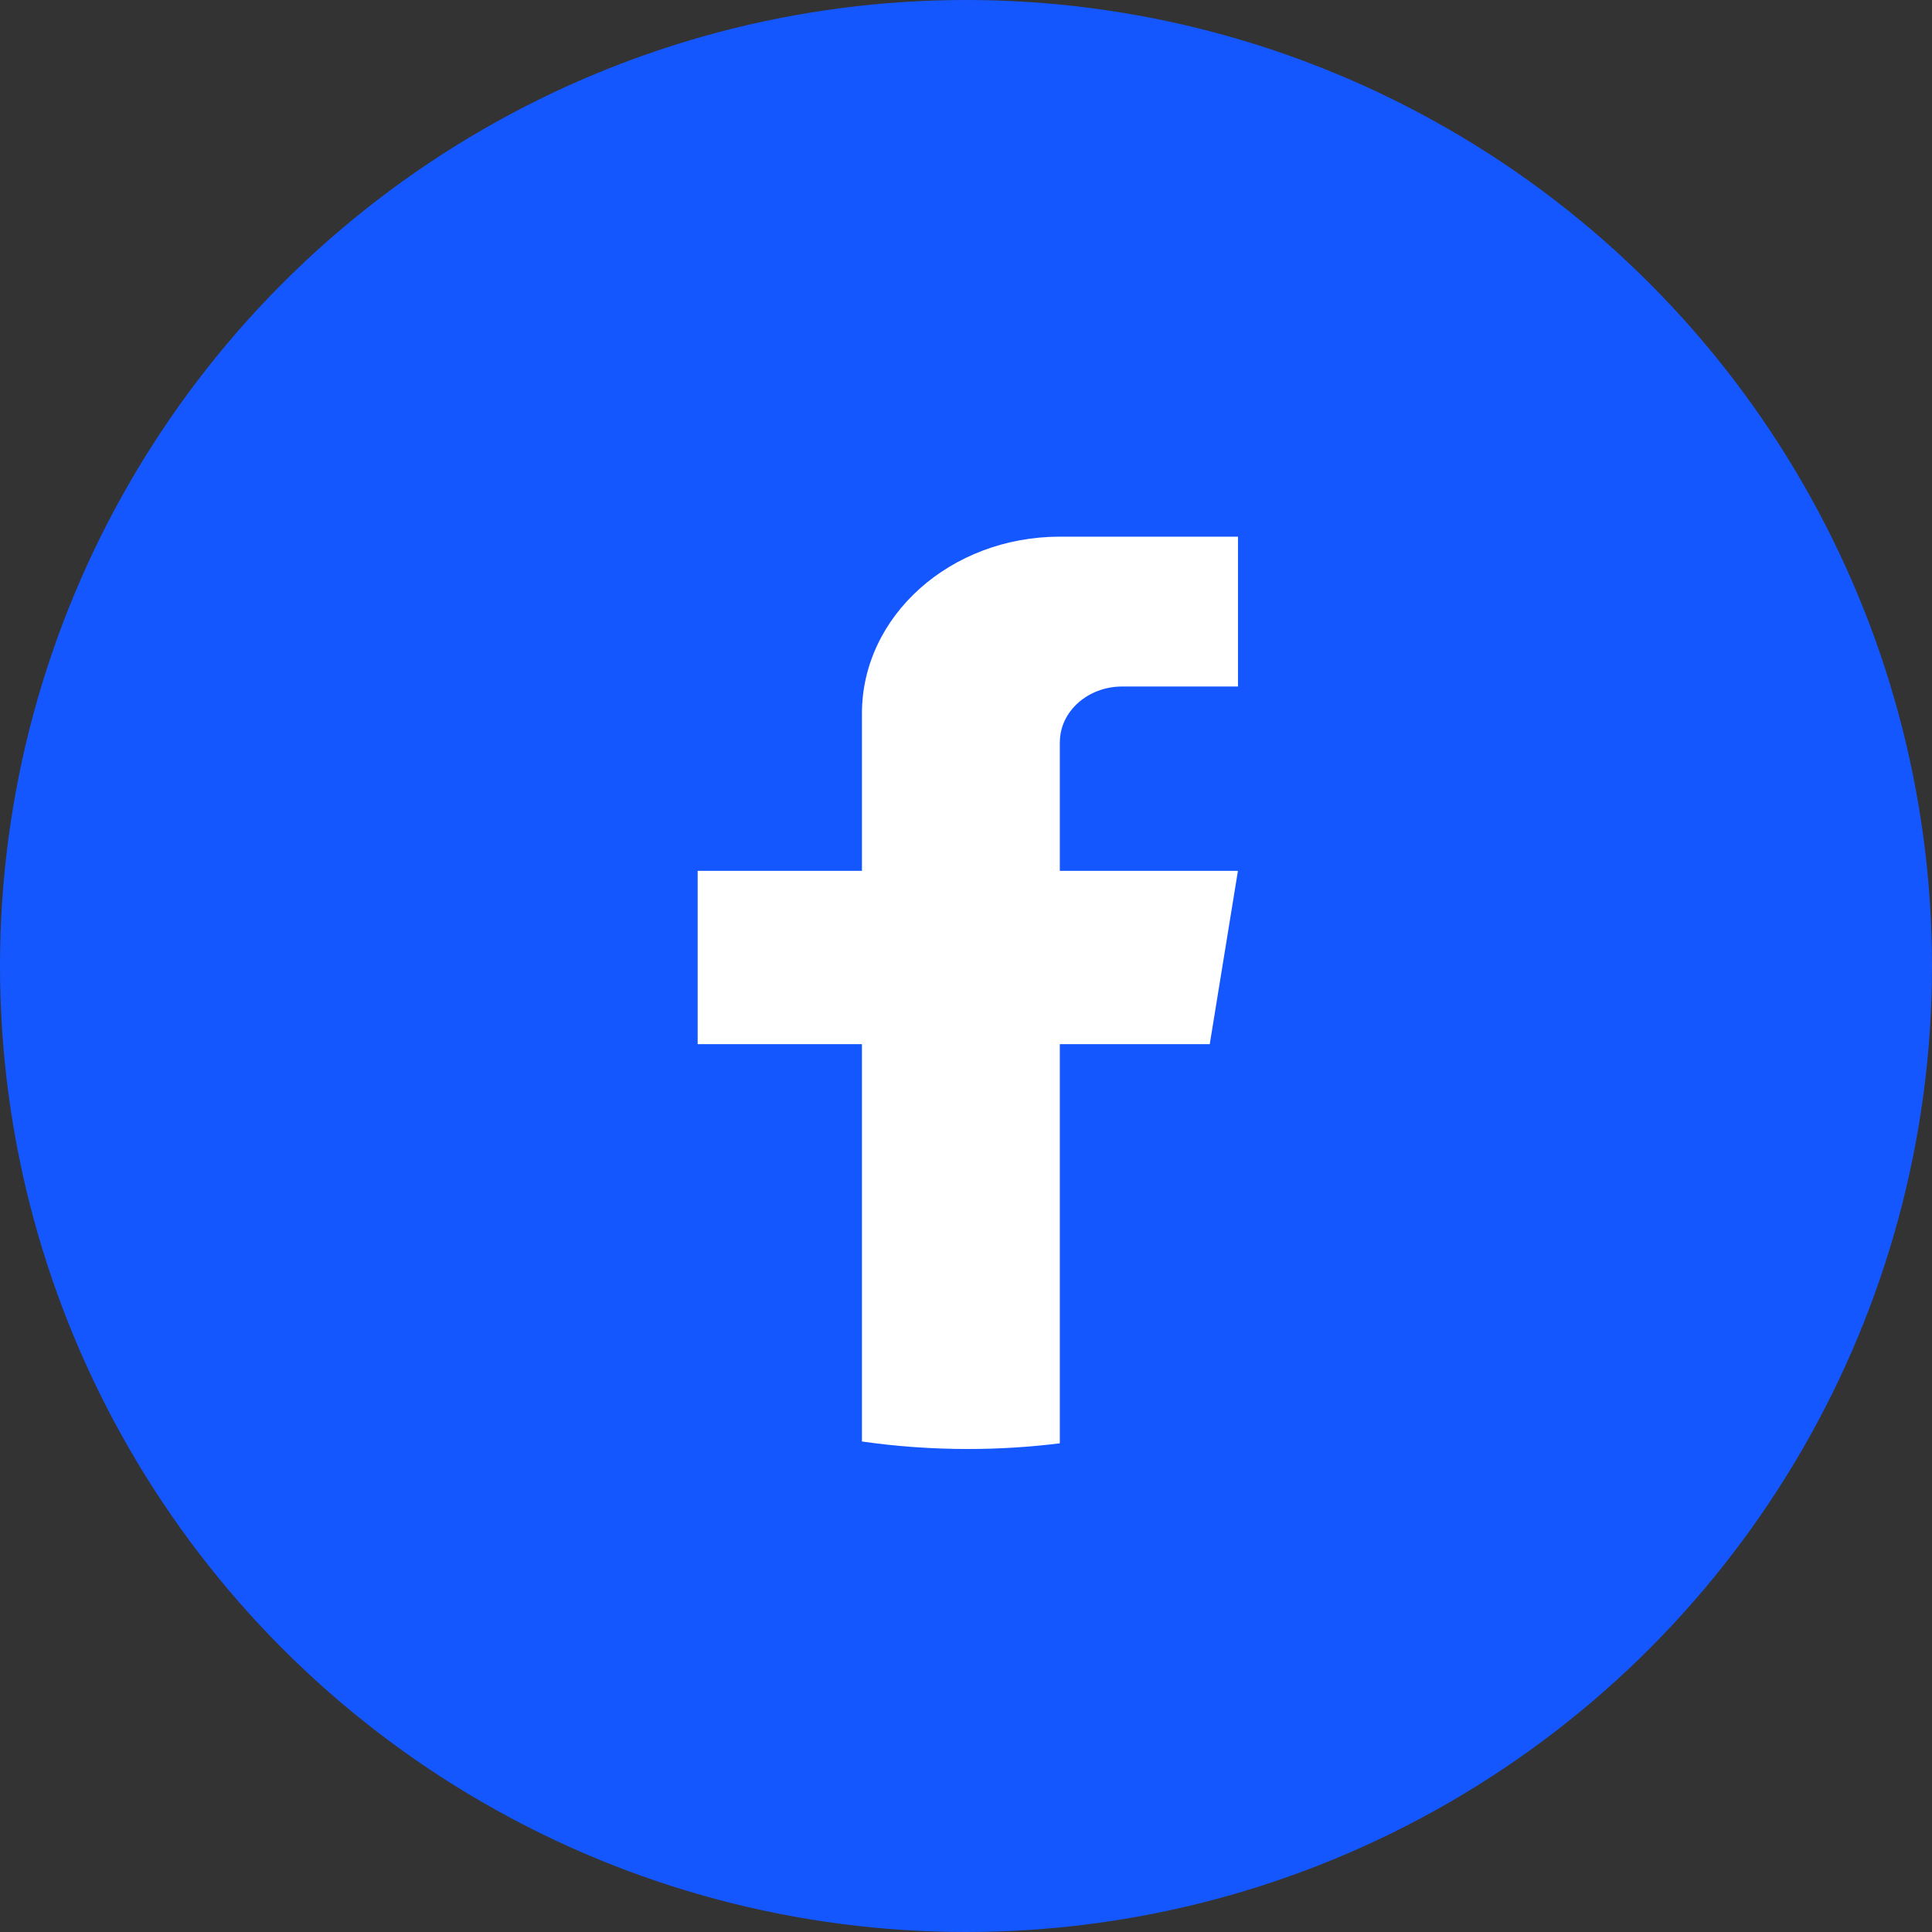 <?xml version="1.0" encoding="UTF-8"?> <svg xmlns="http://www.w3.org/2000/svg" width="36" height="36" viewBox="0 0 36 36" fill="none"><rect x="0" y="0" width="36" height="36" fill="#333333" stroke="none"/><circle cx="18" cy="18" r="18" fill="#1557FF"></circle><path d="M19.748 13.831V16.227H23.067L22.542 19.456H19.748V26.894C19.188 26.964 18.615 27 18.034 27C17.362 27 16.703 26.952 16.061 26.86V19.456H13V16.227H16.061V13.295C16.061 11.476 17.712 10 19.749 10V10.002C19.755 10.002 19.761 10 19.767 10H23.068V12.792H20.911C20.27 12.792 19.749 13.257 19.749 13.83L19.748 13.831Z" fill="white"></path></svg> 
